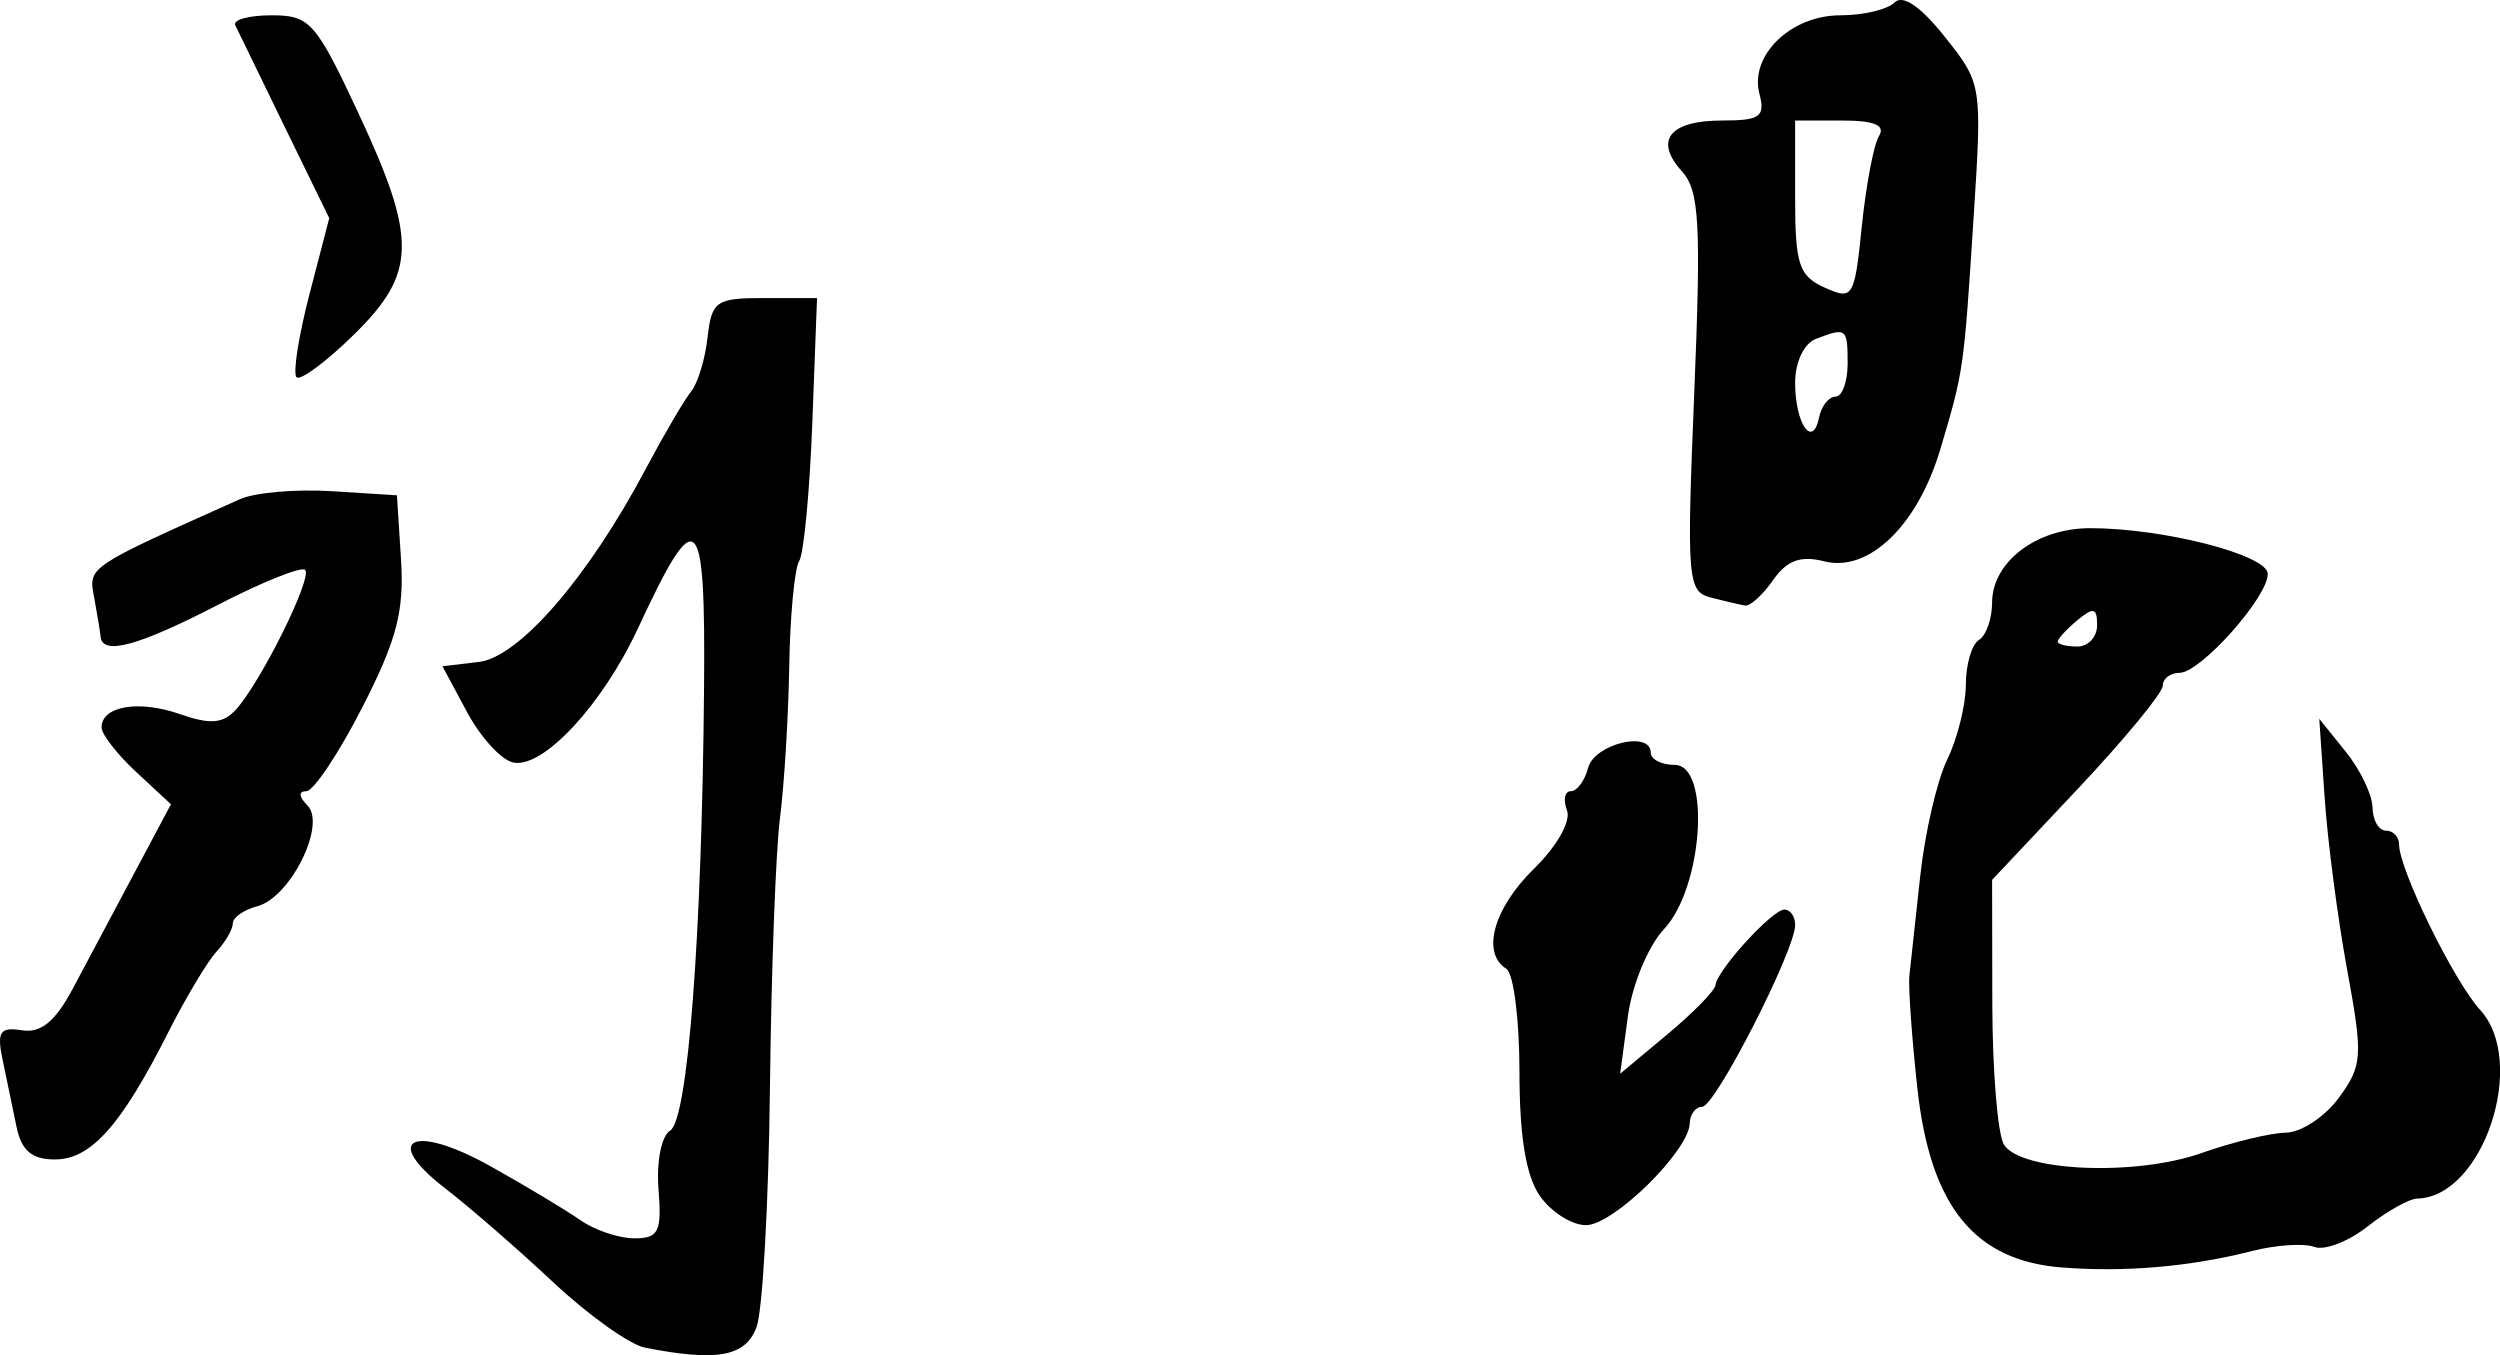 <?xml version="1.0" encoding="UTF-8"?>
<svg version="1.1" viewBox="0 0 190 103" xmlns="http://www.w3.org/2000/svg">
<path d="m49.012 102.42c-1.159-0.228-4.302-2.471-6.984-4.984s-6.357-5.707-8.166-7.099c-4.928-3.79-2.48-5 3.431-1.695 2.666 1.49 5.732 3.331 6.815 4.09 1.082 0.759 2.928 1.38 4.101 1.38 1.851 0 2.094-0.494 1.838-3.729-0.167-2.104 0.22-4.047 0.887-4.46 1.343-0.83 2.412-14.786 2.574-33.61 0.117-13.685-0.512-14.258-5.017-4.571-2.706 5.819-7.201 10.664-9.475 10.213-0.898-0.178-2.478-1.898-3.512-3.822l-1.879-3.498 2.761-0.325c3.067-0.361 8.306-6.413 12.671-14.637 1.406-2.649 2.967-5.314 3.469-5.921 0.501-0.607 1.063-2.454 1.249-4.103 0.313-2.775 0.634-2.998 4.329-2.998h3.991l-0.359 9.495c-0.198 5.222-0.647 9.945-0.998 10.494-0.351 0.55-0.691 4.148-0.756 7.996-0.065 3.848-0.381 9.035-0.702 11.526-0.322 2.492-0.665 11.712-0.763 20.489-0.098 8.777-0.557 16.971-1.019 18.208-0.84 2.248-2.992 2.643-8.485 1.562zm107.69-6.091c-6.655-0.52-9.998-4.661-10.98-13.603-0.429-3.907-0.702-7.779-0.606-8.603 0.096-0.825 0.463-4.198 0.816-7.496 0.353-3.298 1.278-7.303 2.056-8.899 0.778-1.596 1.415-4.156 1.415-5.688 0-1.532 0.449-3.064 0.998-3.404 0.549-0.34 0.998-1.616 0.998-2.835 0-3.094 3.376-5.66 7.446-5.66 5.591 0 13.507 2.038 13.507 3.478 0 1.78-5.119 7.516-6.708 7.516-0.701 0-1.274 0.441-1.274 0.981 0 0.539-2.918 4.08-6.485 7.867l-6.485 6.887 0.015 9.373c8e-3 5.155 0.408 9.995 0.889 10.755 1.29 2.04 9.988 2.41 15.001 0.638 2.366-0.836 5.255-1.534 6.42-1.552 1.166-0.017 2.984-1.218 4.04-2.668 1.785-2.451 1.829-3.135 0.618-9.713-0.716-3.892-1.486-9.775-1.711-13.074l-0.408-5.997 2.013 2.499c1.107 1.374 2.023 3.286 2.035 4.248s0.471 1.749 1.02 1.749 0.998 0.474 0.998 1.054c0 1.896 4.162 10.39 6.16 12.573 3.635 3.97 0.213 14.236-4.778 14.336-0.612 0.012-2.309 0.965-3.771 2.117s-3.285 1.854-4.051 1.559c-0.766-0.294-2.886-0.157-4.71 0.306-4.747 1.204-9.672 1.631-14.476 1.255zm2.678-48.814c0-1.328-0.271-1.396-1.497-0.377-0.823 0.684-1.497 1.414-1.497 1.622s0.673 0.377 1.497 0.377 1.497-0.73 1.497-1.622zm-42.348 43.377c-1.058-1.512-1.553-4.524-1.553-9.436 0-3.968-0.449-7.493-0.998-7.832-1.911-1.183-0.977-4.585 2.083-7.581 1.77-1.733 2.844-3.632 2.526-4.464-0.305-0.796-0.172-1.448 0.295-1.448s1.059-0.799 1.313-1.775c0.474-1.814 4.758-2.86 4.758-1.161 0 0.516 0.818 0.937 1.818 0.937 2.764 0 2.161 9.315-0.809 12.481-1.211 1.291-2.427 4.232-2.751 6.652l-0.581 4.338 3.584-2.99c1.971-1.645 3.616-3.324 3.656-3.732 0.11-1.137 4.316-5.755 5.241-5.755 0.45 0 0.818 0.527 0.818 1.17 0 1.93-6.08 13.822-7.067 13.822-0.503 0-0.928 0.562-0.944 1.249-0.049 2.092-5.802 7.746-7.882 7.746-1.074 0-2.652-1-3.506-2.221zm-115.78-5.275c-0.285-1.374-0.759-3.654-1.053-5.066-0.448-2.147-0.207-2.515 1.472-2.249 1.44 0.229 2.534-0.67 3.869-3.179 1.024-1.924 3.119-5.861 4.657-8.748l2.796-5.25-2.637-2.448c-1.45-1.347-2.637-2.872-2.637-3.389 0-1.626 2.819-2.11 5.939-1.021 2.323 0.811 3.288 0.735 4.269-0.336 1.892-2.068 5.843-10.039 5.263-10.62-0.277-0.278-3.261 0.919-6.631 2.66-6.065 3.133-8.77 3.866-8.914 2.416-0.041-0.412-0.263-1.768-0.495-3.013-0.43-2.313-0.57-2.219 11.097-7.44 1.126-0.504 4.269-0.775 6.984-0.603l4.937 0.313 0.31 4.882c0.249 3.929-0.326 6.123-2.948 11.244-1.792 3.499-3.705 6.362-4.251 6.362-0.605 0-0.571 0.422 0.087 1.082 1.456 1.458-1.303 7.003-3.812 7.66-1.022 0.268-1.858 0.852-1.858 1.298 0 0.446-0.561 1.417-1.247 2.158-0.686 0.741-2.35 3.529-3.699 6.197-3.55 7.024-5.846 9.591-8.577 9.591-1.76 0-2.542-0.669-2.921-2.499zm128.79-40.197c-1.794-0.46-1.863-1.306-1.278-15.581 0.528-12.893 0.391-15.348-0.945-16.826-2.128-2.355-0.926-3.855 3.088-3.855 2.867 0 3.265-0.288 2.809-2.032-0.761-2.916 2.386-5.964 6.16-5.964 1.726 0 3.574-0.437 4.108-0.972 0.628-0.629 1.974 0.288 3.817 2.603 2.831 3.554 2.844 3.634 2.195 13.715-0.75 11.649-0.749 11.645-2.532 17.636-1.72 5.782-5.426 9.368-8.803 8.519-1.825-0.459-2.851-0.084-3.907 1.426-0.788 1.127-1.744 1.996-2.124 1.932-0.38-0.064-1.545-0.335-2.589-0.602zm9.453-15.273c0.509 0 0.925-1.124 0.925-2.499 0-2.721-0.085-2.787-2.413-1.892-0.905 0.348-1.578 1.769-1.578 3.332 0 3.106 1.332 5.046 1.819 2.648 0.177-0.874 0.739-1.589 1.247-1.589zm3.31-19.812c0.505-0.818-0.356-1.176-2.825-1.176h-3.551v5.844c0 5.095 0.288 5.973 2.245 6.854 2.154 0.969 2.269 0.779 2.825-4.668 0.319-3.123 0.907-6.207 1.306-6.854zm-120.27 18.333c-0.286-0.287 0.157-3.123 0.984-6.304l1.504-5.783-3.396-6.959c-1.868-3.828-3.554-7.297-3.748-7.709s1.051-0.75 2.766-0.75c2.899 0 3.36 0.518 6.569 7.381 4.517 9.661 4.463 12.212-0.354 16.924-2.092 2.047-4.038 3.487-4.325 3.2z" stroke-width=".999"/>
</svg>